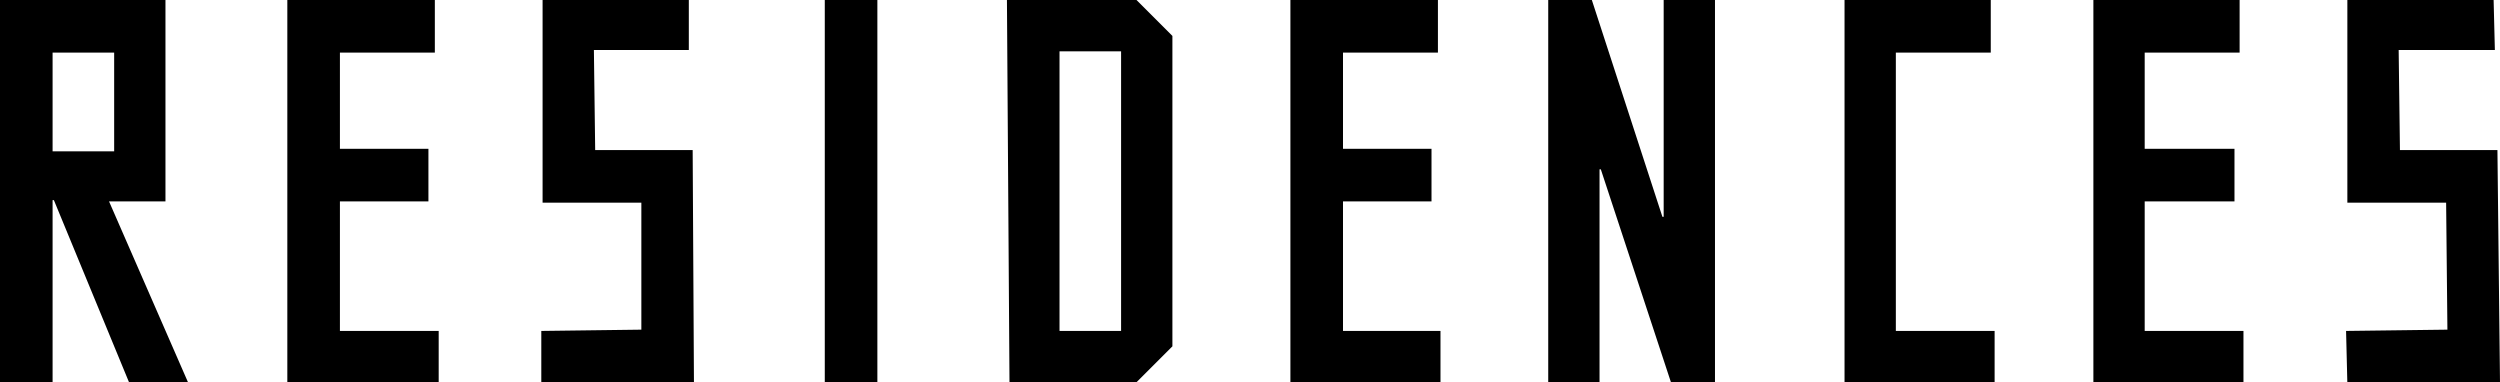 <svg enable-background="new 0 0 194.9 29.8" viewBox="0 0 194.9 29.8" xmlns="http://www.w3.org/2000/svg"><path d="m143.8 0v29.9h11.7v-4.1h-7.7v-21.7h7.4v-4.1z"/><path d="m22.4 0v29.9h11.8v-4.1h-7.7v-10.1h6.9v-4.1h-6.9v-7.5h7.4v-4.1z"/><path d="m100.6 0v29.9h11.7v-4.1h-7.6v-10.1h6.9v-4.1h-6.9v-7.5h7.4v-4.1z"/><path d="m64.3 0h4.1v29.9h-4.1z"/><path d="m4.1 4.1h4.8v7.7h-4.8zm-4.1-4.1v29.9h4.1v-14.3h.1l5.9 14.3h4.6l-6.2-14.2h4.4v-15.7z"/><path d="m129.7-.1v17h-.1l-5.5-16.9-3.4-.1v30h4v-16.7h.1l5.5 16.7h3.4v-30z"/><path d="m42.3-.1v15.9h7.7v9.9l-7.8.1v4.1l11.9-.1-.1-18.1h-7.6l-.1-7.8h7.4v-4z"/><path d="m163.2 0v29.9h11.7v-4.1h-7.7v-10.1h7v-4.1h-7v-7.5h7.4v-4.1z"/><path d="m183-.1v15.9h7.7l.1 9.9-7.9.1.1 4.1 11.9-.1-.2-18.1h-7.6l-.1-7.8h7.5l-.1-4z"/><path d="m82.6 4h4.8v21.8h-4.8zm-4.1-4.1.2 30h9.8l2.9-2.9v-24.2l-2.9-2.9h-10z"/></svg>